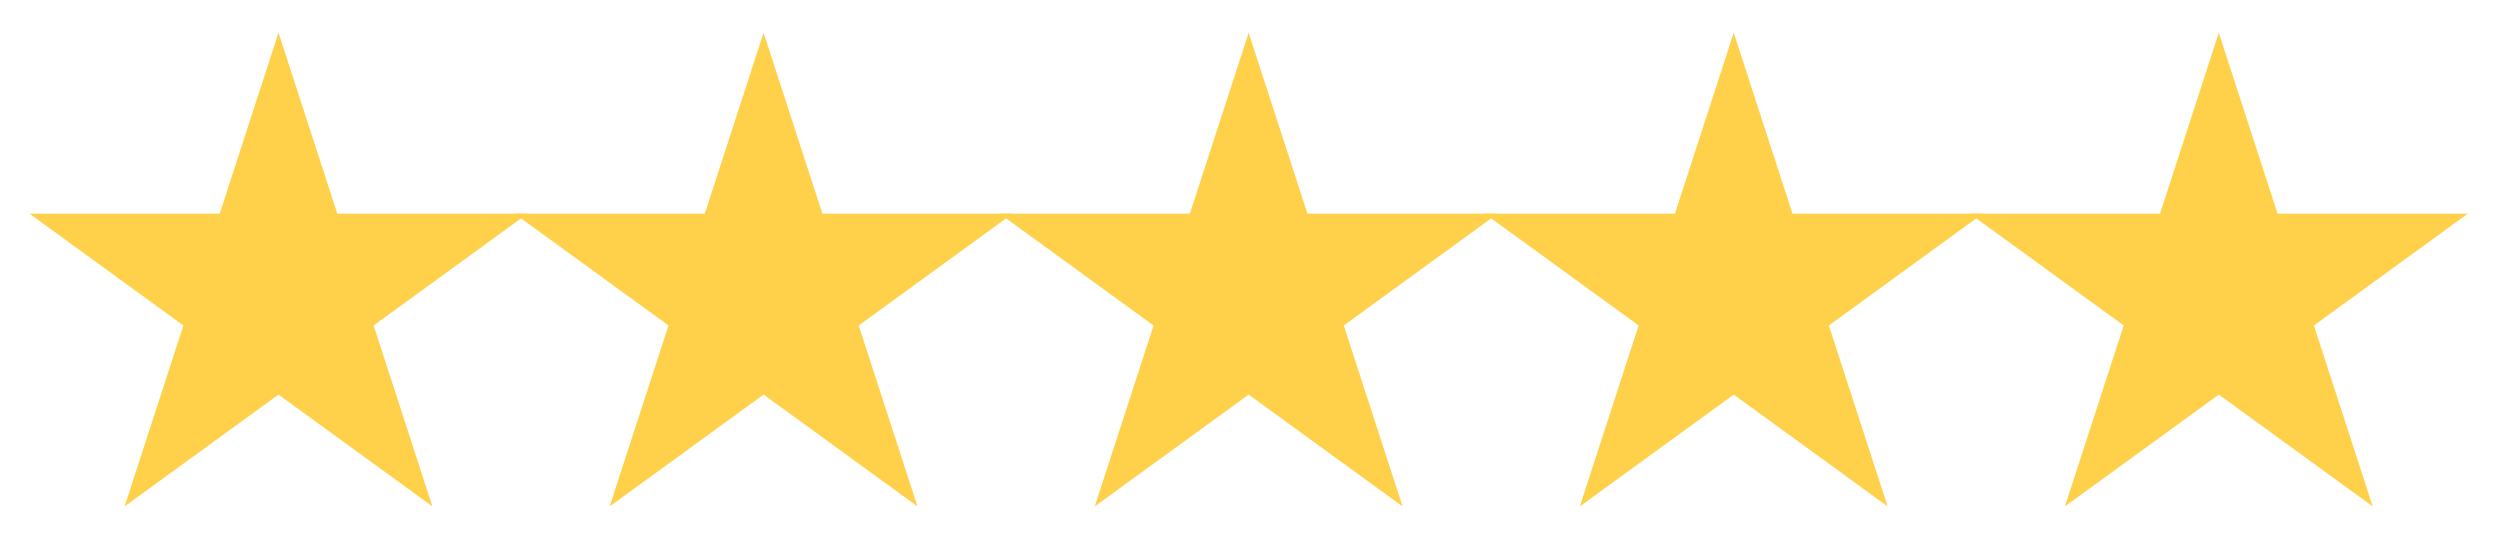 <?xml version="1.0" encoding="UTF-8"?> <svg xmlns="http://www.w3.org/2000/svg" width="67" height="15" viewBox="0 0 67 15" fill="none"><path d="M7.464 0.877L9.04 5.726H14.138L10.013 8.723L11.589 13.572L7.464 10.575L3.339 13.572L4.915 8.723L0.79 5.726H5.888L7.464 0.877Z" fill="#FFD14A"></path><path d="M20.464 0.877L22.04 5.726H27.138L23.013 8.723L24.589 13.572L20.464 10.575L16.339 13.572L17.915 8.723L13.79 5.726H18.889L20.464 0.877Z" fill="#FFD14A"></path><path d="M33.464 0.877L35.039 5.726H40.138L36.013 8.723L37.589 13.572L33.464 10.575L29.339 13.572L30.915 8.723L26.79 5.726H31.889L33.464 0.877Z" fill="#FFD14A"></path><path d="M46.464 0.877L48.039 5.726H53.138L49.013 8.723L50.589 13.572L46.464 10.575L42.339 13.572L43.915 8.723L39.79 5.726H44.889L46.464 0.877Z" fill="#FFD14A"></path><path d="M59.464 0.877L61.039 5.726H66.138L62.013 8.723L63.589 13.572L59.464 10.575L55.339 13.572L56.915 8.723L52.79 5.726H57.889L59.464 0.877Z" fill="#FFD14A"></path></svg> 
